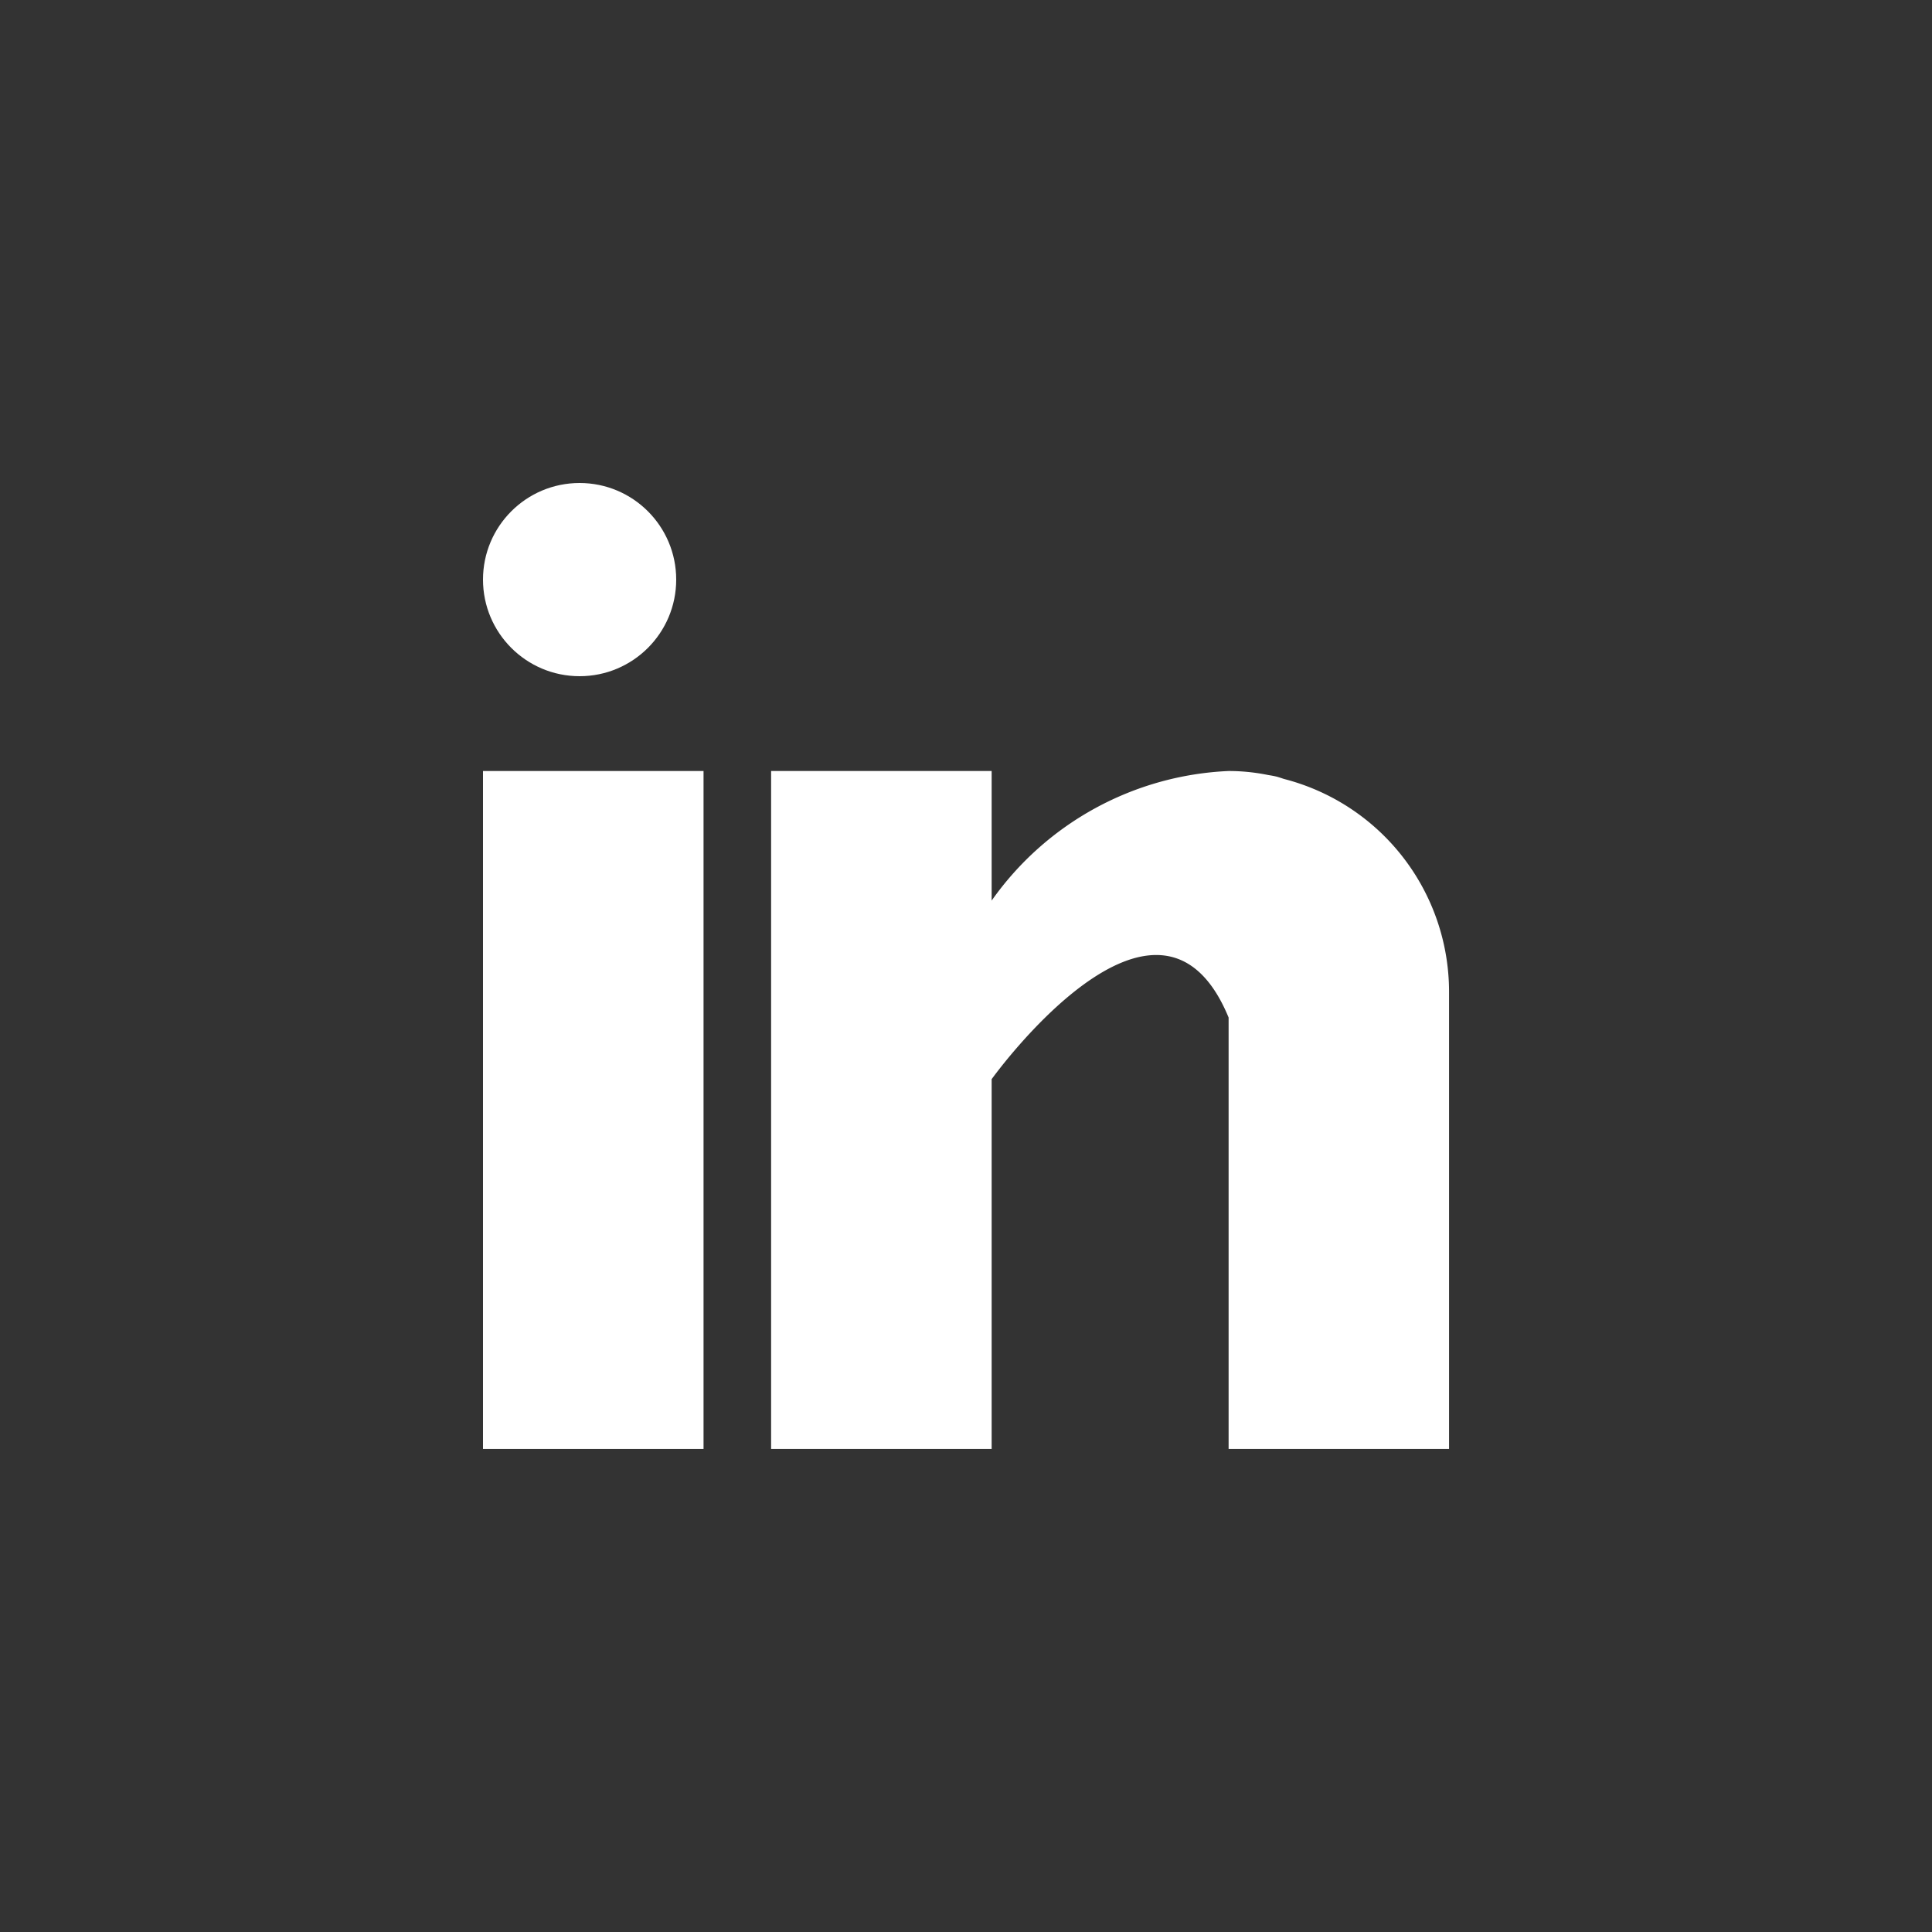 <svg xmlns="http://www.w3.org/2000/svg" width="40" height="40" viewBox="0 0 40 40">
  <rect x="0" y="0" width="40" height="40" fill="#333333" stroke="none"/>
  <g id="Group_3139" data-name="Group 3139" transform="translate(7506 16339)">
    <g id="Group_3138" data-name="Group 3138" transform="translate(28 -2)">
      <rect id="Rectangle_694" data-name="Rectangle 694" width="40" height="40" transform="translate(-7534 -16337)" fill="none"/>
    </g>
    <g id="linkedin_icon" data-name="linkedin icon" transform="translate(-7506 -16339)">
      <g id="Group_2743" data-name="Group 2743" transform="translate(-1277 -566.686)">
        <g id="Group_2742" data-name="Group 2742">
          <g id="Group_2162" data-name="Group 2162" transform="translate(1287 582.649)">
            <g id="Group_2161" data-name="Group 2161">
              <rect id="Rectangle_415" data-name="Rectangle 415" width="4.566" height="14.036" fill="#fff"/>
            </g>
          </g>
          <g id="Group_2164" data-name="Group 2164" transform="translate(1292.965 582.649)">
            <g id="Group_2163" data-name="Group 2163">
              <path id="Path_991" data-name="Path 991" d="M170.621,160.165c-.048-.015-.094-.032-.145-.046s-.122-.026-.185-.036a4.092,4.092,0,0,0-.819-.083,6.343,6.343,0,0,0-4.906,2.683V160H160v14.036h4.566V166.38s3.45-4.805,4.906-1.276v8.932h4.564v-9.472A4.552,4.552,0,0,0,170.621,160.165Z" transform="translate(-160 -160)" fill="#fff"/>
            </g>
          </g>
          <g id="Group_2166" data-name="Group 2166" transform="translate(1287 576.686)">
            <g id="Group_2165" data-name="Group 2165">
              <circle id="Ellipse_8" data-name="Ellipse 8" cx="2" cy="2" r="2" fill="#fff"/>
            </g>
          </g>
        </g>
        <rect id="Rectangle_481" data-name="Rectangle 481" width="24" height="24" transform="translate(1285 574.686)" fill="none"/>
      </g>
      <rect id="Rectangle_482" data-name="Rectangle 482" width="40" height="40" fill="none"/>
    </g>
  </g>
</svg>
